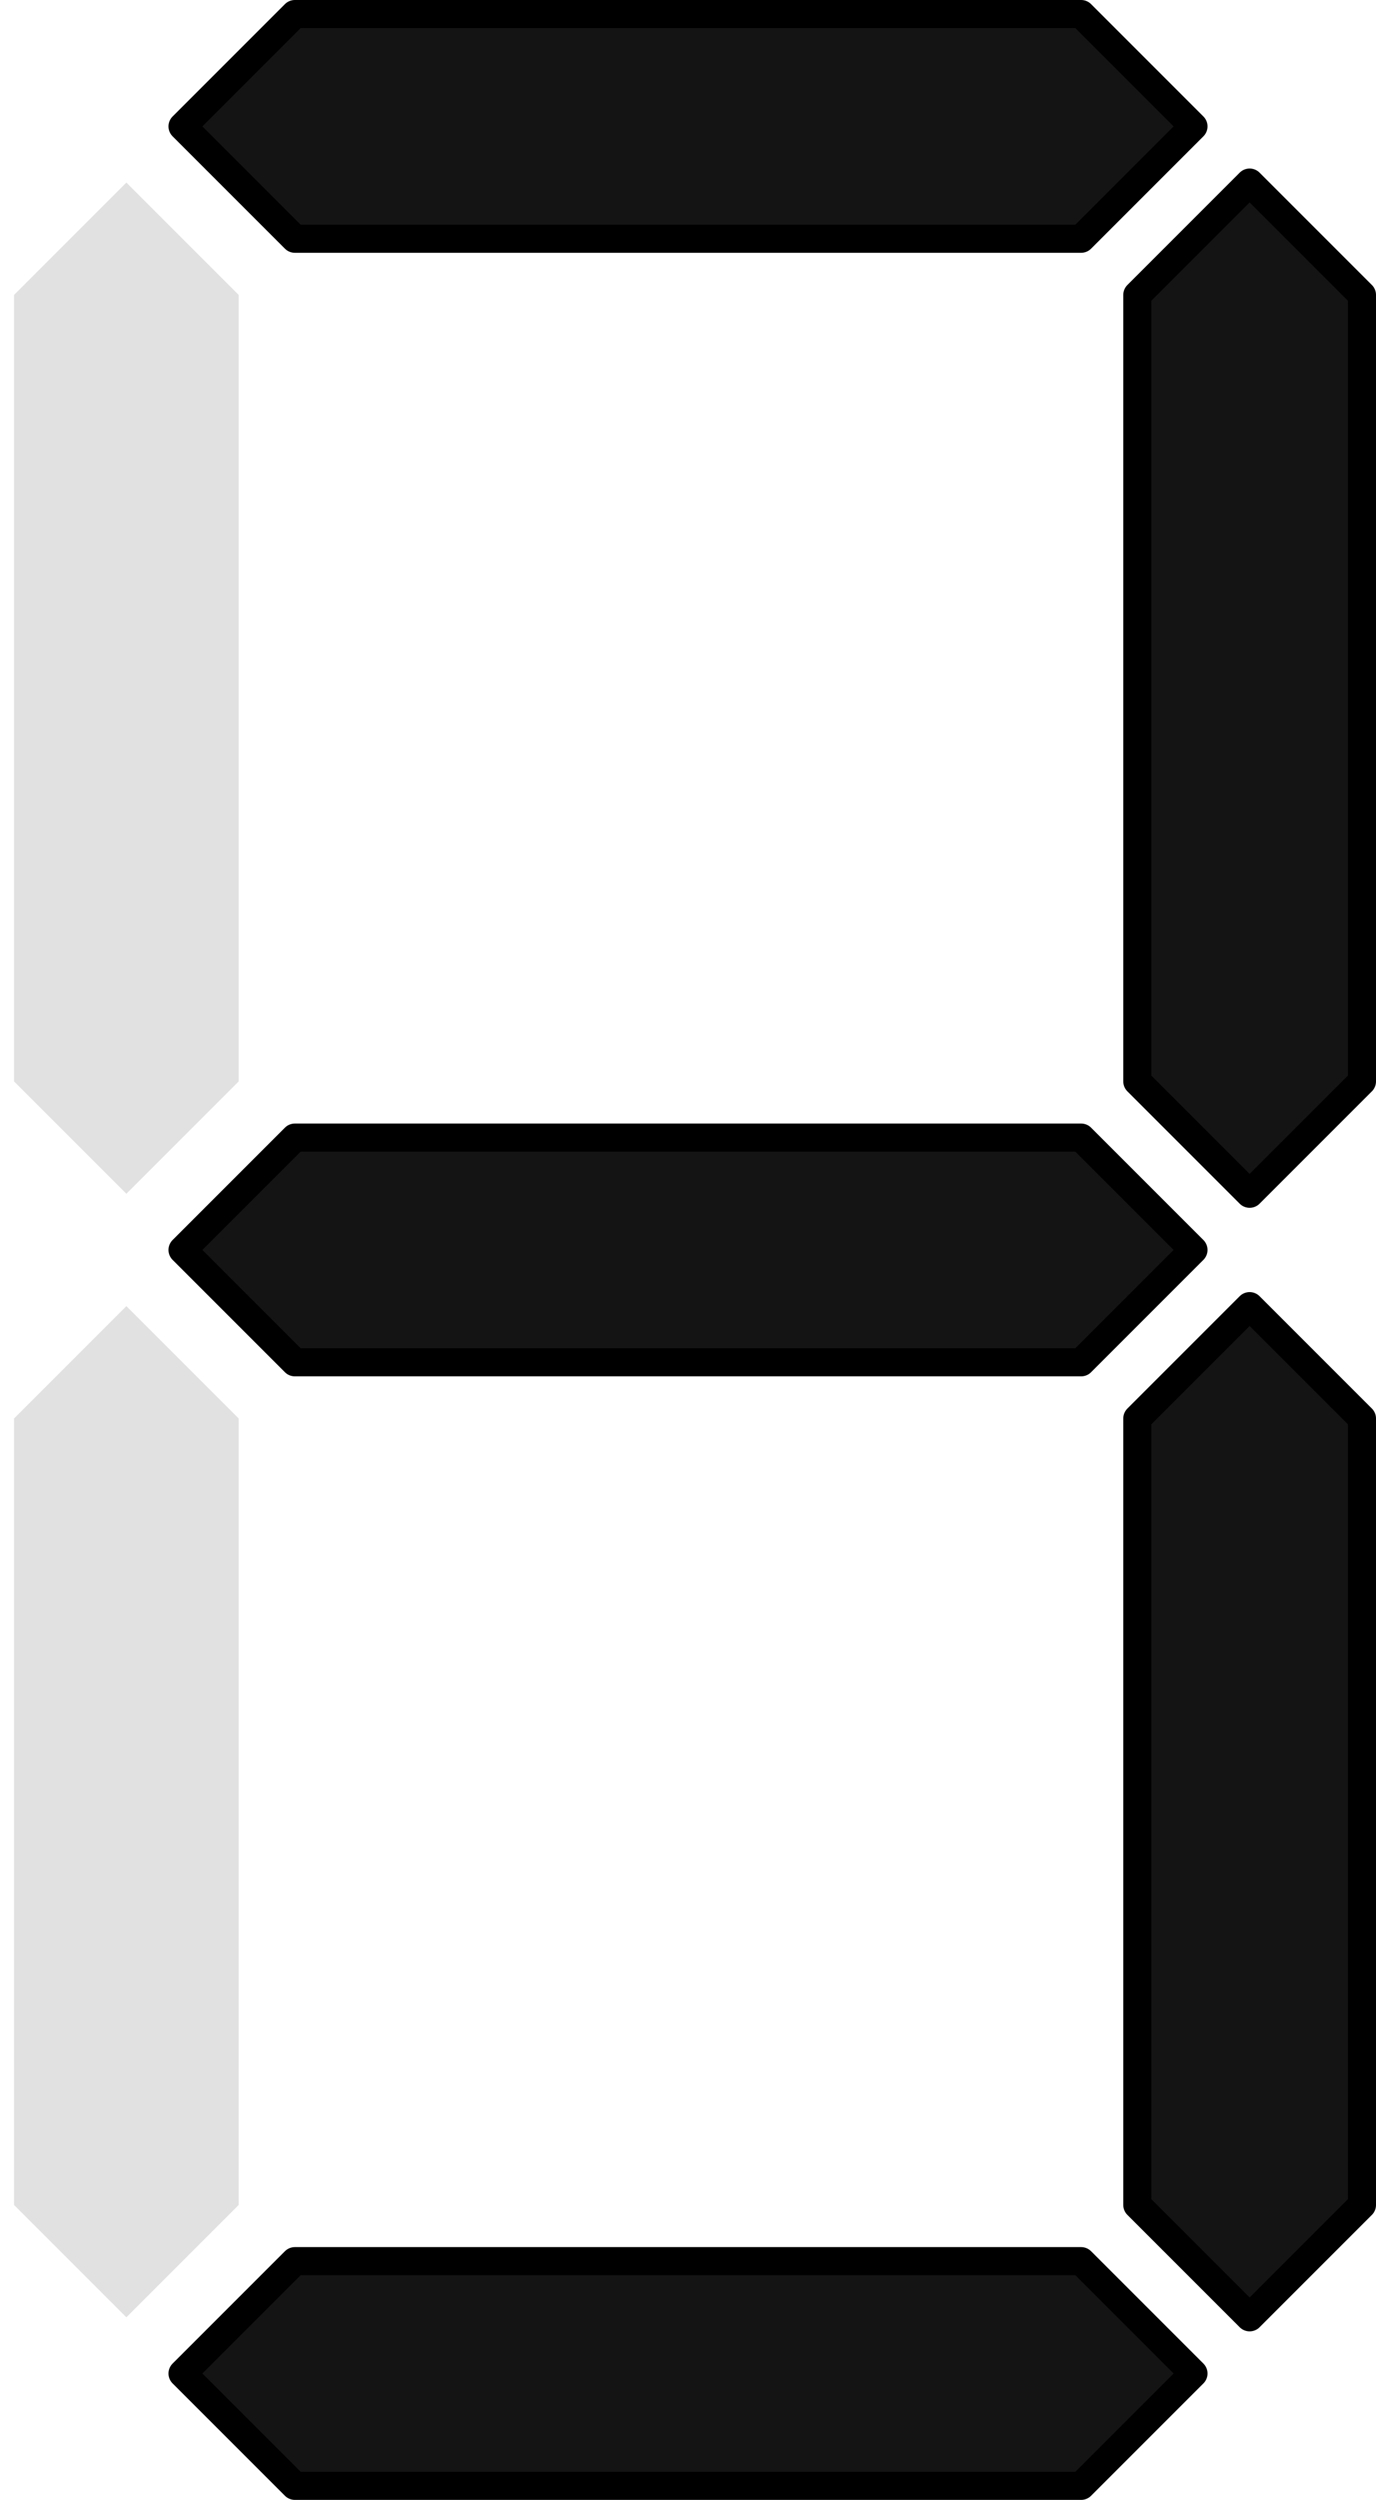 <svg width="49" height="89" version="1.0" xmlns="http://www.w3.org/2000/svg"><g style="display:inline"><path style="fill:#000;fill-opacity:.118;fill-rule:evenodd;stroke:none;stroke-width:1px;stroke-linecap:butt;stroke-linejoin:miter;stroke-opacity:.174" d="m10 8 4-4h28l4 4-4 4H14ZM8 10l4 4v28l-4 4-4-4V14ZM48 10l4 4v28l-4 4-4-4V14ZM10 48l4-4h28l4 4-4 4H14ZM8 50l4 4v28l-4 4-4-4V54ZM48 50l4 4v28l-4 4-4-4V54ZM10 88l4-4h28l4 4-4 4H14Z" transform="translate(-3.5 -3.5)"/></g><g style="display:inline"><path d="m10 8 4-4h28l4 4-4 4H14ZM48 10l4 4v28l-4 4-4-4V14ZM10 48l4-4h28l4 4-4 4H14ZM48 50l4 4v28l-4 4-4-4V54ZM10 88l4-4h28l4 4-4 4H14Z" style="fill:#141414;fill-opacity:1;fill-rule:evenodd;stroke:#000;stroke-width:1px;stroke-linecap:round;stroke-linejoin:round;stroke-opacity:1" transform="translate(-3.5 -3.5)"/></g></svg>